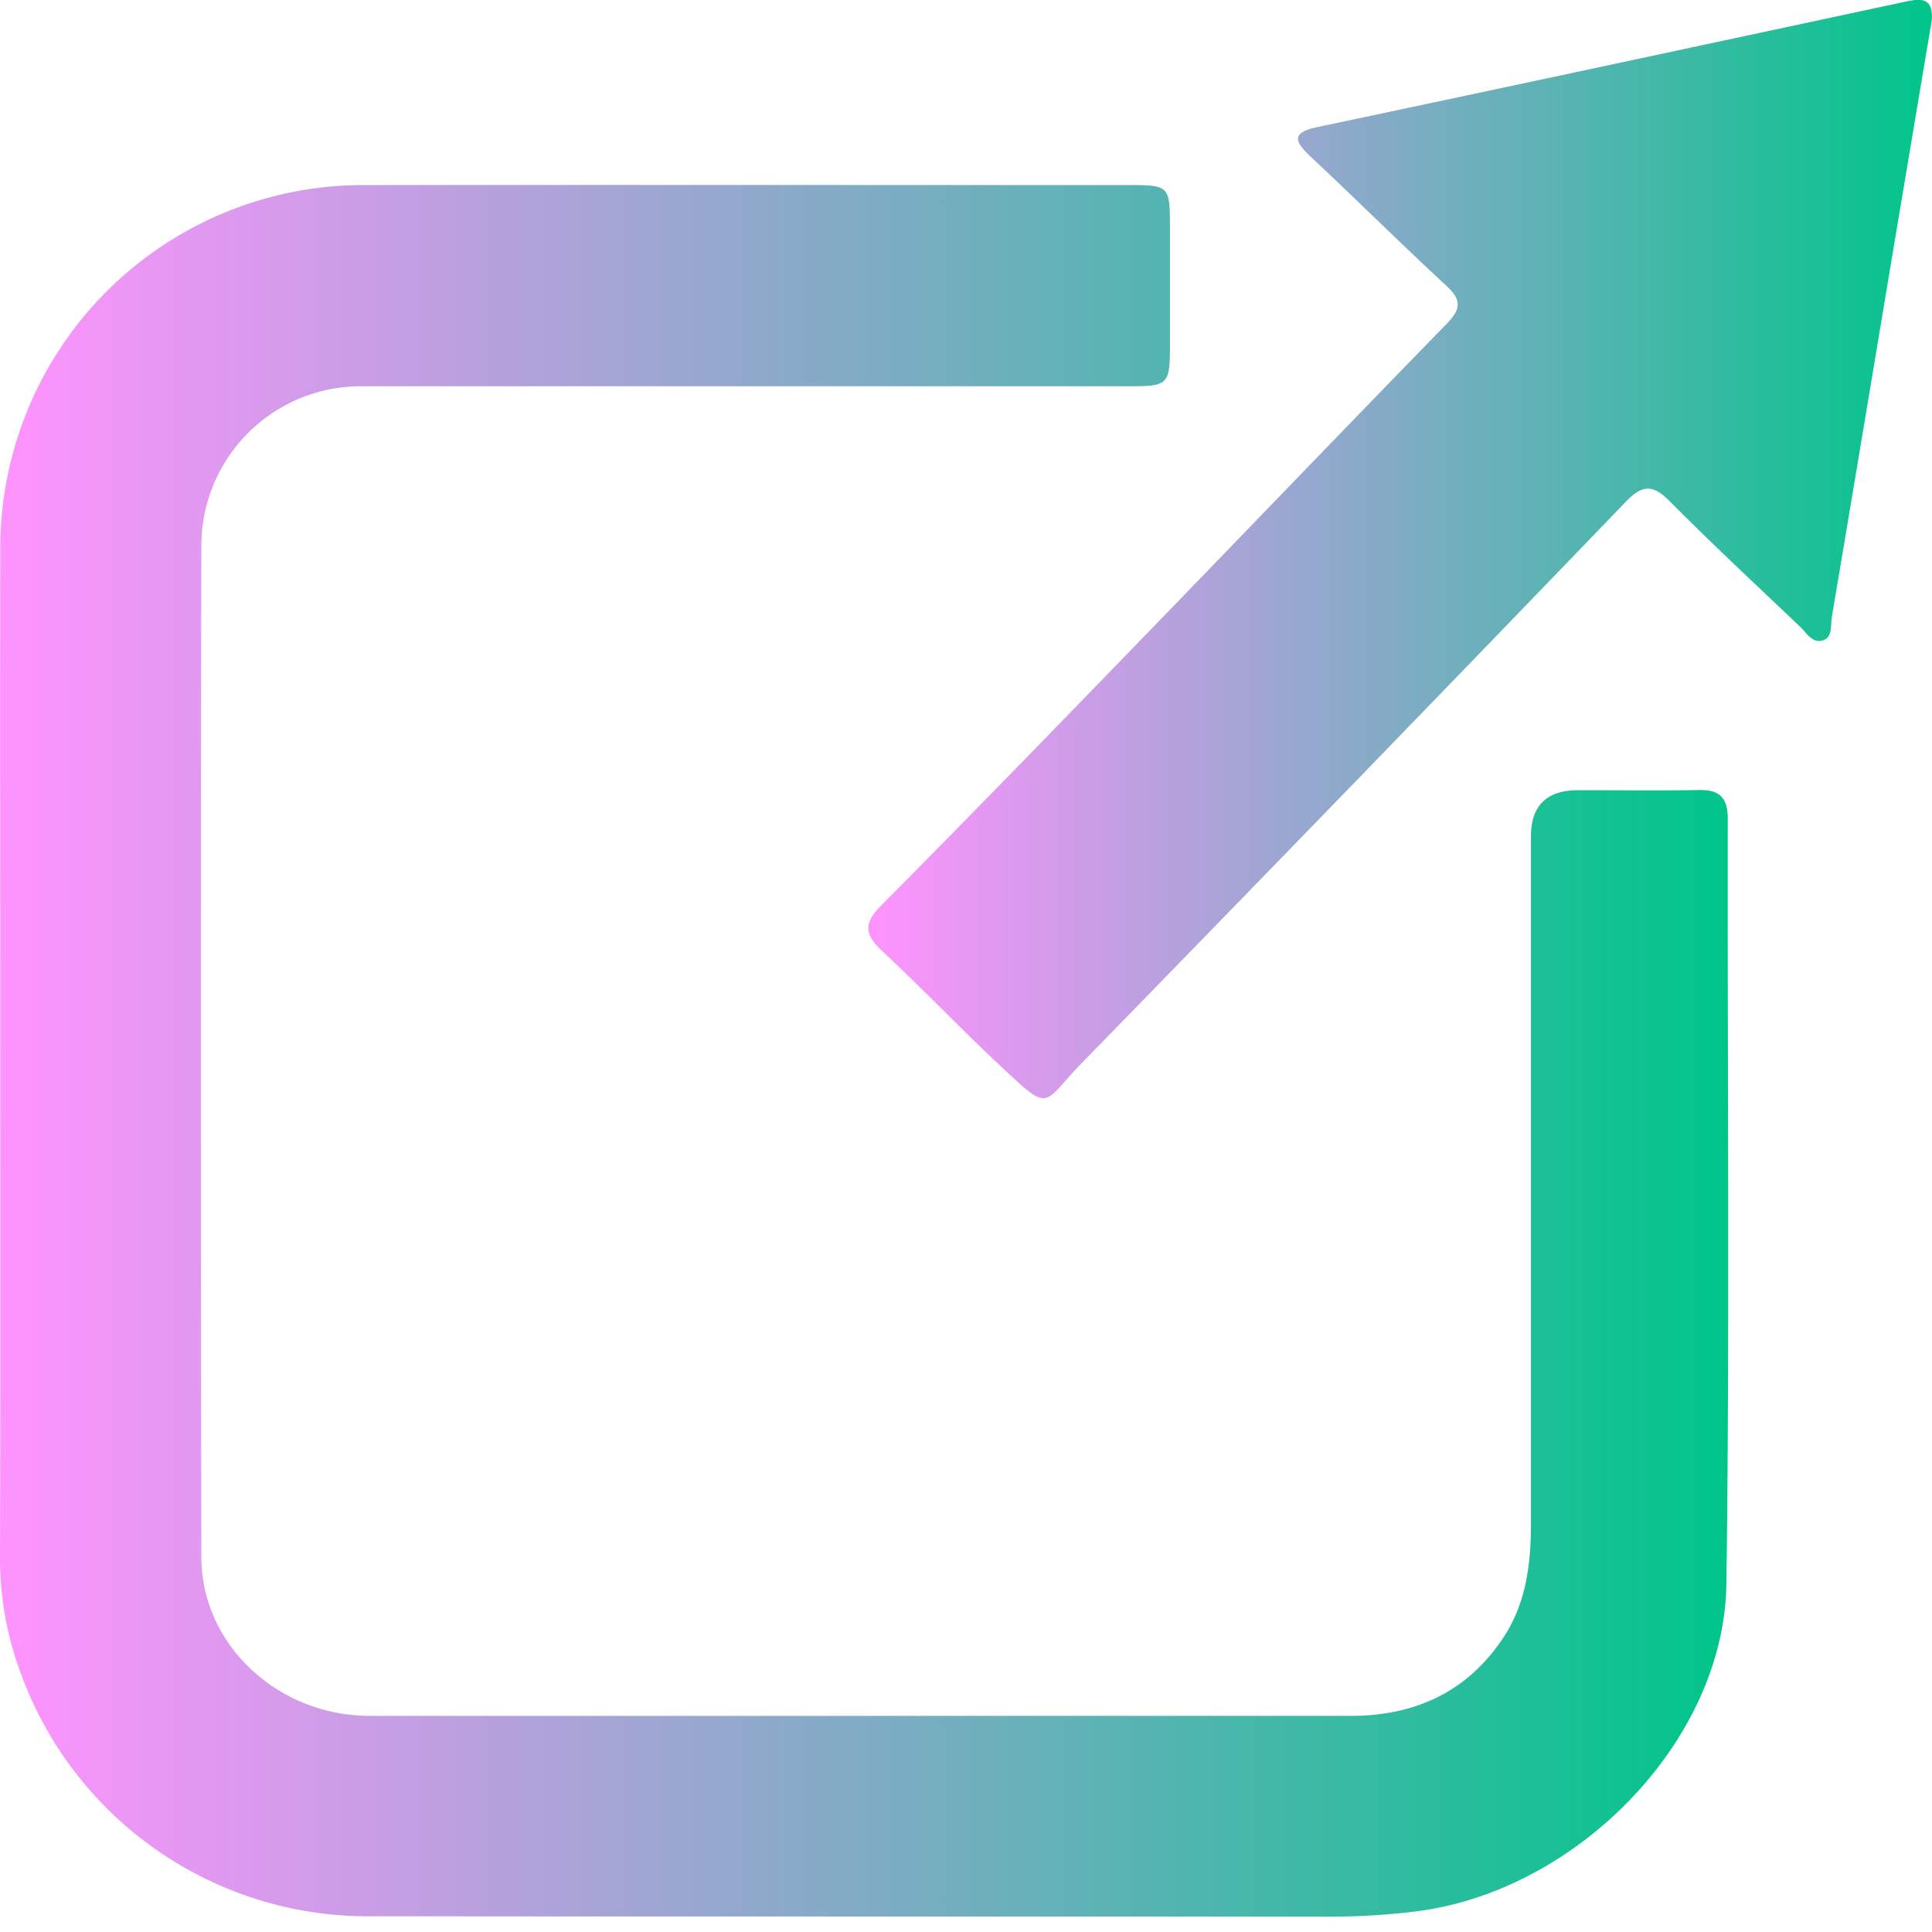 <svg width="14" height="14" fill="none" xmlns="http://www.w3.org/2000/svg"><path d="M.002 7.596c0-1.206-.002-2.411 0-3.617a2.631 2.631 0 012.63-2.638c1.85-.002 3.698 0 5.547 0 .291 0 .298.007.299.292v.833c0 .332-.001.333-.325.333H2.607a1.156 1.156 0 00-1.148 1.144c-.005 2.447-.004 4.895 0 7.343.002.605.508 1.104 1.137 1.145.044.003.088.003.131.003h7.06c.471 0 .852-.176 1.114-.578.161-.25.193-.532.193-.82V6.06c0-.223.115-.334.343-.334.292 0 .584.004.877-.001.15-.003.206.06.206.208-.003 1.85.015 3.698-.01 5.546-.016 1.138-1.085 2.228-2.252 2.372-.21.026-.42.038-.633.038-2.31-.002-4.619 0-6.928-.003a2.675 2.675 0 01-2.55-1.77A2.38 2.38 0 010 11.279c.004-1.228.002-2.455.002-3.683z" fill="url(#paint0_linear_385_125)"/><path d="M13.999.143l-.252 1.5c-.157.943-.314 1.886-.473 2.829-.01.06.009.149-.07.17-.072.019-.113-.056-.159-.1-.317-.301-.638-.6-.947-.911-.122-.123-.198-.119-.318.006a880.476 880.476 0 01-3.934 4.059c-.307.314-.221.38-.618.008-.282-.265-.549-.546-.833-.81-.13-.12-.14-.202-.008-.334.653-.658 1.299-1.324 1.944-1.99.717-.74 1.43-1.483 2.149-2.22.105-.107.116-.174 0-.28-.332-.307-.653-.626-.983-.935C9.375 1.02 9.359.96 9.55.92c1.421-.3 2.842-.605 4.263-.909.105-.022.195-.03.186.132z" fill="url(#paint1_linear_385_125)"/><defs><linearGradient id="paint0_linear_385_125" x1="0" y1="7.614" x2="12.524" y2="7.614" gradientUnits="userSpaceOnUse"><stop stop-color="#FF93FE"/><stop offset="1" stop-color="#00C58A"/></linearGradient><linearGradient id="paint1_linear_385_125" x1="6.293" y1="3.979" x2="14" y2="3.979" gradientUnits="userSpaceOnUse"><stop stop-color="#FF93FE"/><stop offset="1" stop-color="#00C58A"/></linearGradient></defs></svg>